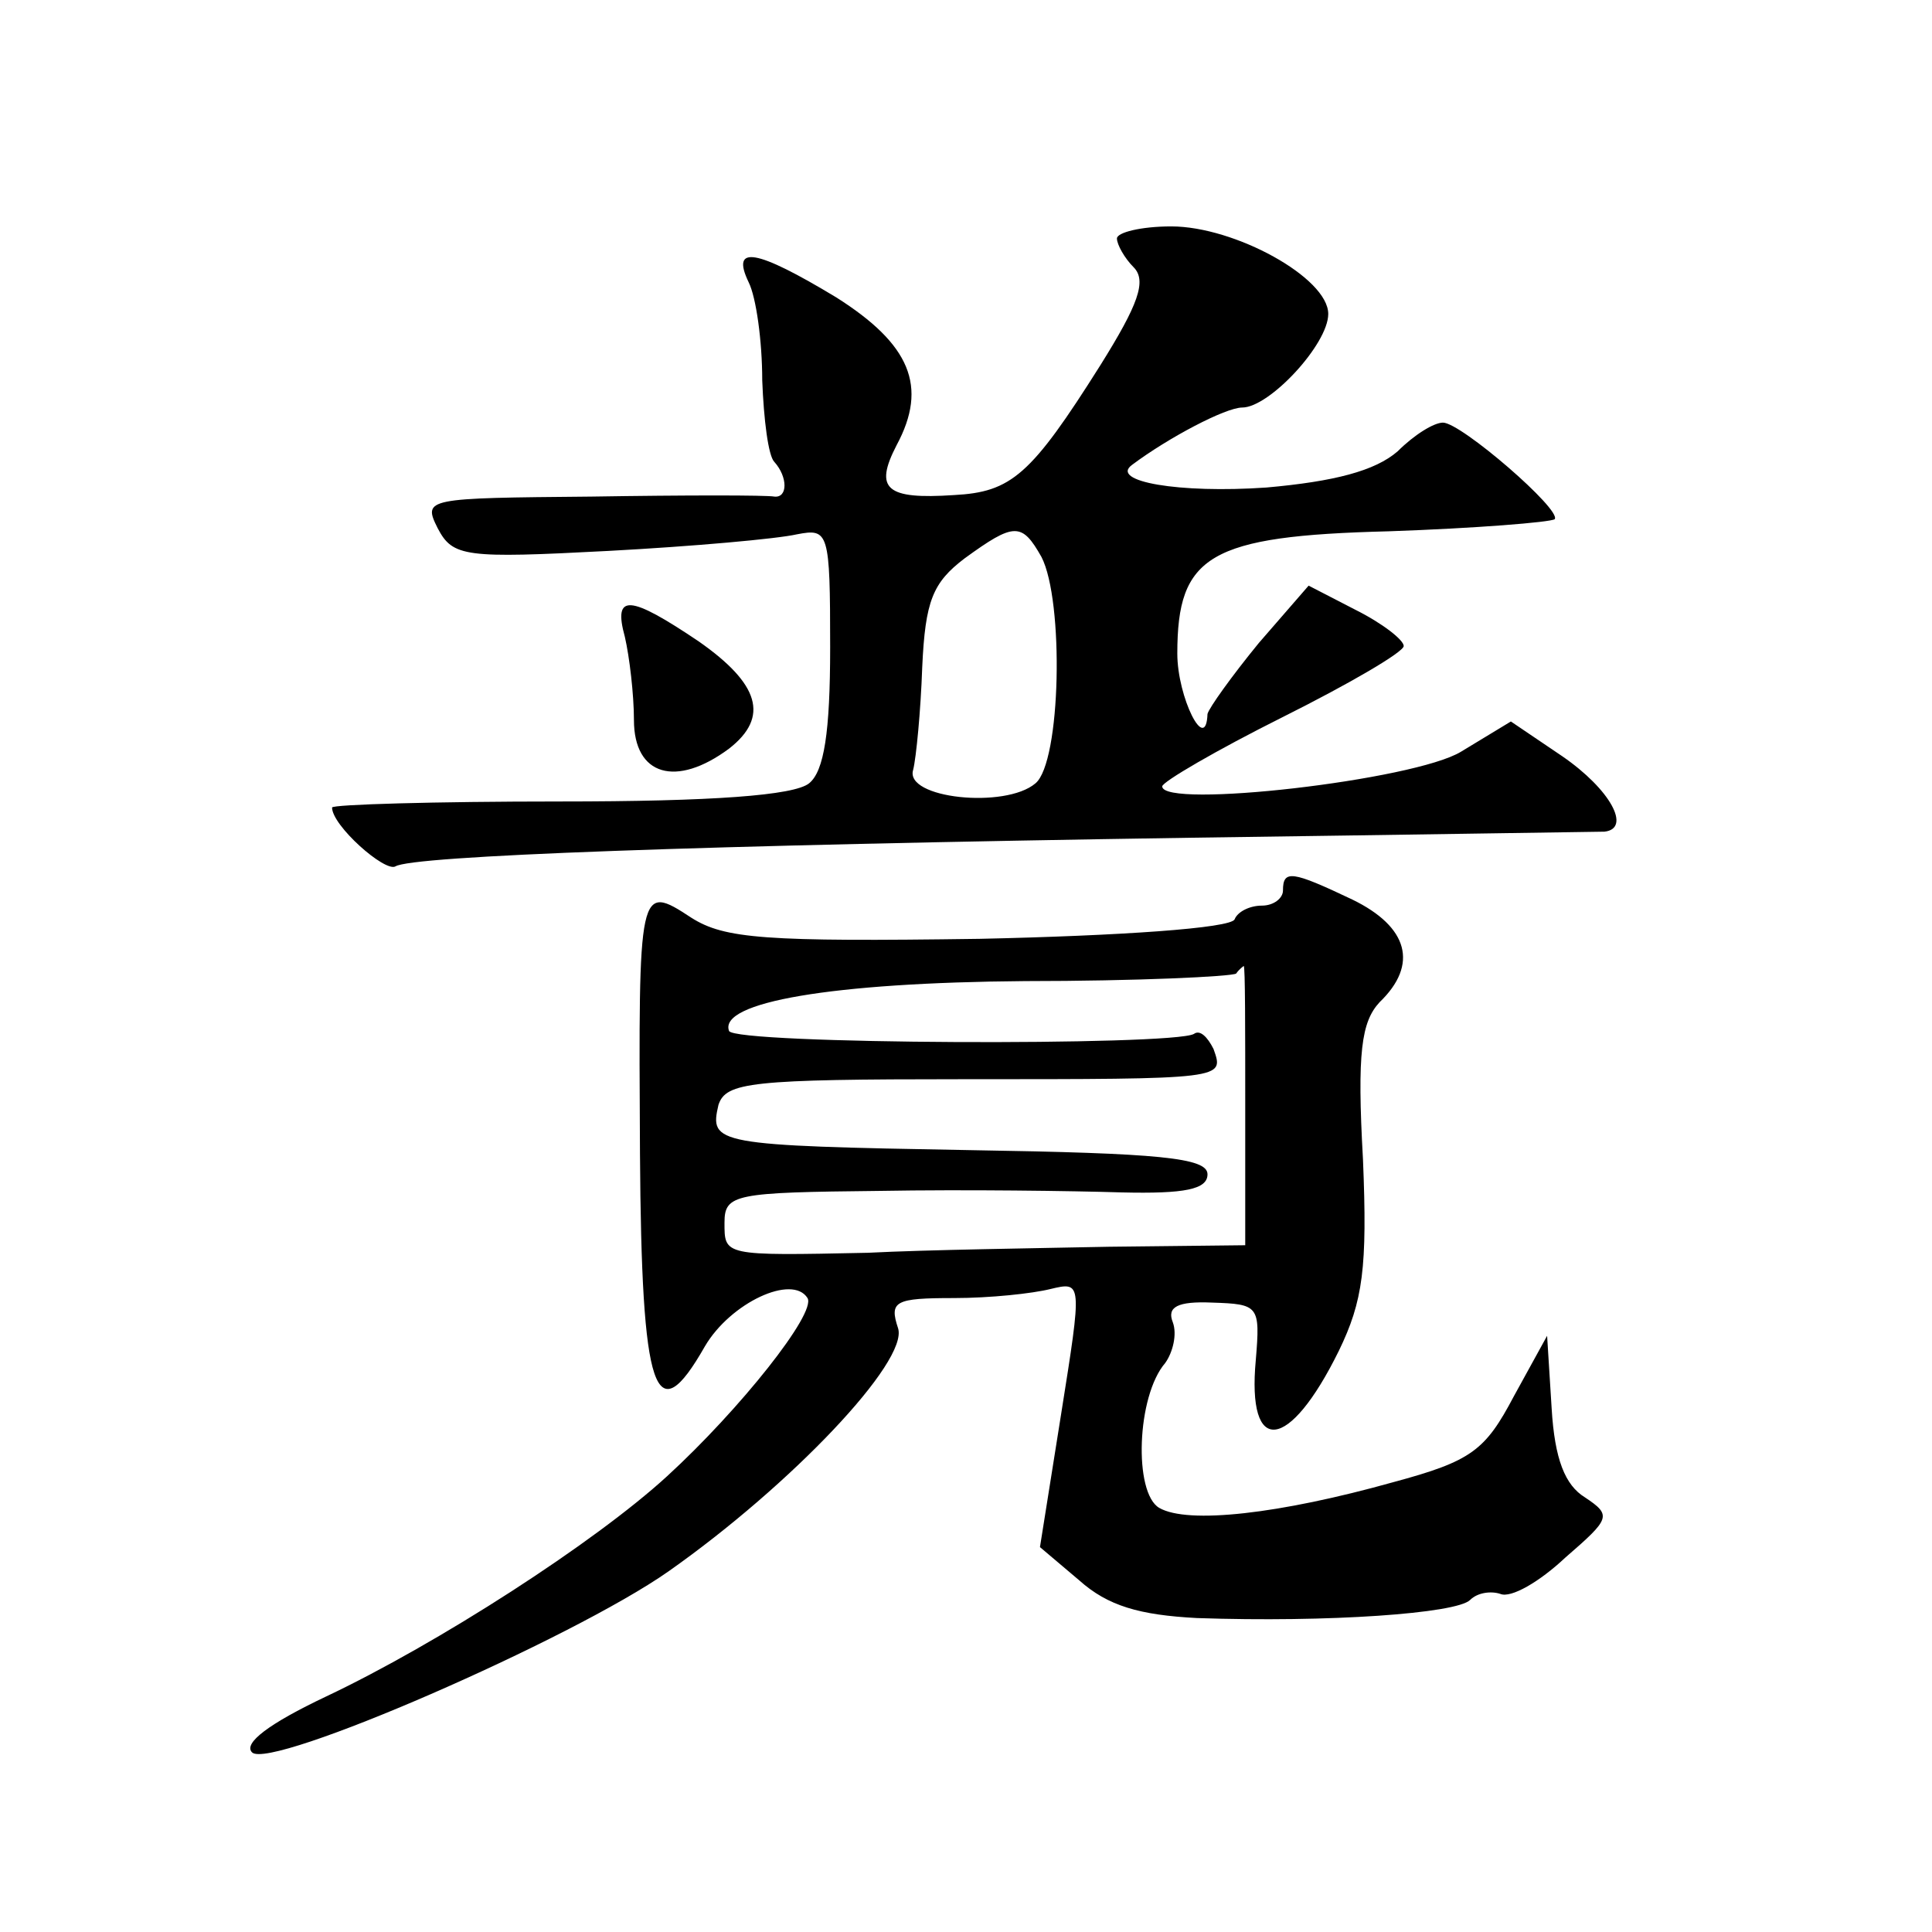 <?xml version="1.0" standalone="no"?>
<!DOCTYPE svg PUBLIC "-//W3C//DTD SVG 20010904//EN"
 "http://www.w3.org/TR/2001/REC-SVG-20010904/DTD/svg10.dtd">
<svg version="1.0" xmlns="http://www.w3.org/2000/svg"
 width="128pt" height="128pt" viewBox="0 0 128 128"
 preserveAspectRatio="xMidYMid meet">
<g transform="translate(0,128) scale(0.1,-0.1)"
fill="#0" stroke="none">
<path d="M740 1122 c0 -4 5 -13 11 -19 9 -9 3 -25 -22 -65 -46 -73 -59 -84 -97
-86 -45 -3 -53 4 -38 33 21 39 9 67 -40 98 -53 32 -70 35 -58 10 5 -10 9 -39 9
-65 1 -26 4 -50 8 -54 9 -10 9 -24 0 -23 -5 1 -59 1 -121 0 -110 -1 -112 -1 -102
-21 10 -19 18 -20 113 -15 56 3 112 8 125 11 21 4 22 2 22 -75 0 -56 -4 -82 -14
-90 -10 -8 -64 -12 -165 -12 -83 0 -151 -2 -151 -4 0 -12 35 -43 42 -39 11 7 199
14 528 19 146 2 268 4 273 4 18 2 4 28 -28 50 l-34 23 -33 -20 c-31 -19 -198 -38
-198 -23 0 3 36 24 80 46 44 22 80 43 80 47 0 4 -14 15 -32 24 l-31 16 -33 -38
c-18 -22 -33 -43 -34 -47 -1 -27 -20 11 -20 40 0 65 21 78 140 81 58 2 107 6 110
8 5 6 -62 64 -74 64 -6 0 -19 -8 -30 -19 -15 -13 -42 -20 -87 -24 -58 -4 -104 4
-89 15 24 18 62 38 73 38 18 0 57 42 57 62 0 24 -62 58 -104 58 -20 0 -36 -4 -36
-8z m-50 -211 c15 -29 13 -136 -4 -150 -20 -17 -87 -10 -81 9 2 8 5 39 6 68 2 44
7 56 28 72 33 24 38 24 51 1z M414 858 c3 -13 6 -38 6 -55 0 -37 28 -45 63 -19
27 21 20 43 -20 71 -46 31 -57 32 -49 3z M850 690 c0 -5 -6 -10 -14 -10 -8 0 -16
-4 -18 -9 -2 -6 -77 -11 -169 -13 -142 -2 -169 0 -191 14 -35 23 -35 21 -34 -156
1 -160 10 -186 43 -128 17 29 58 48 68 32 6 -10 -45 -74 -93 -118 -48 -44 -152
-111 -226 -146 -38 -18 -55 -31 -49 -37 12 -12 212 75 276 120 81 57 159 139 152
161 -6 18 -2 20 37 20 24 0 52 3 64 6 21 5 21 5 7 -83 l-14 -88 26 -22 c19 -17
40 -23 78 -25 87 -3 172 3 181 12 5 5 14 6 20 4 7 -3 26 8 43 24 30 26 31 28 13
40 -13 8 -20 25 -22 59 l-3 48 -22 -40 c-19 -36 -28 -43 -80 -57 -75 -21 -136 -28
-155 -17 -17 10 -15 74 4 96 5 7 8 19 5 27 -4 10 3 14 26 13 31 -1 32 -2 29 -38
-6 -64 22 -61 55 6 16 33 19 55 16 127 -4 71 -1 91 11 104 26 25 19 50 -18 68 -40
19 -46 20 -46 6z m-25 -143 l0 -92 -90 -1 c-49 -1 -121 -2 -160 -4 -96 -2 -95 -2
-95 20 0 19 7 20 103 21 56 1 128 0 160 -1 42 -1 57 2 57 12 0 11 -32 14 -157 16
-170 3 -173 4 -167 30 5 15 21 17 162 17 175 0 173 0 166 20 -4 8 -9 13 -13 10
-14 -8 -305 -7 -308 2 -7 19 68 32 196 33 74 0 137 3 140 5 2 3 5 5 5 5 1 0 1 -42
1 -93z"/>
</g>
</svg>
